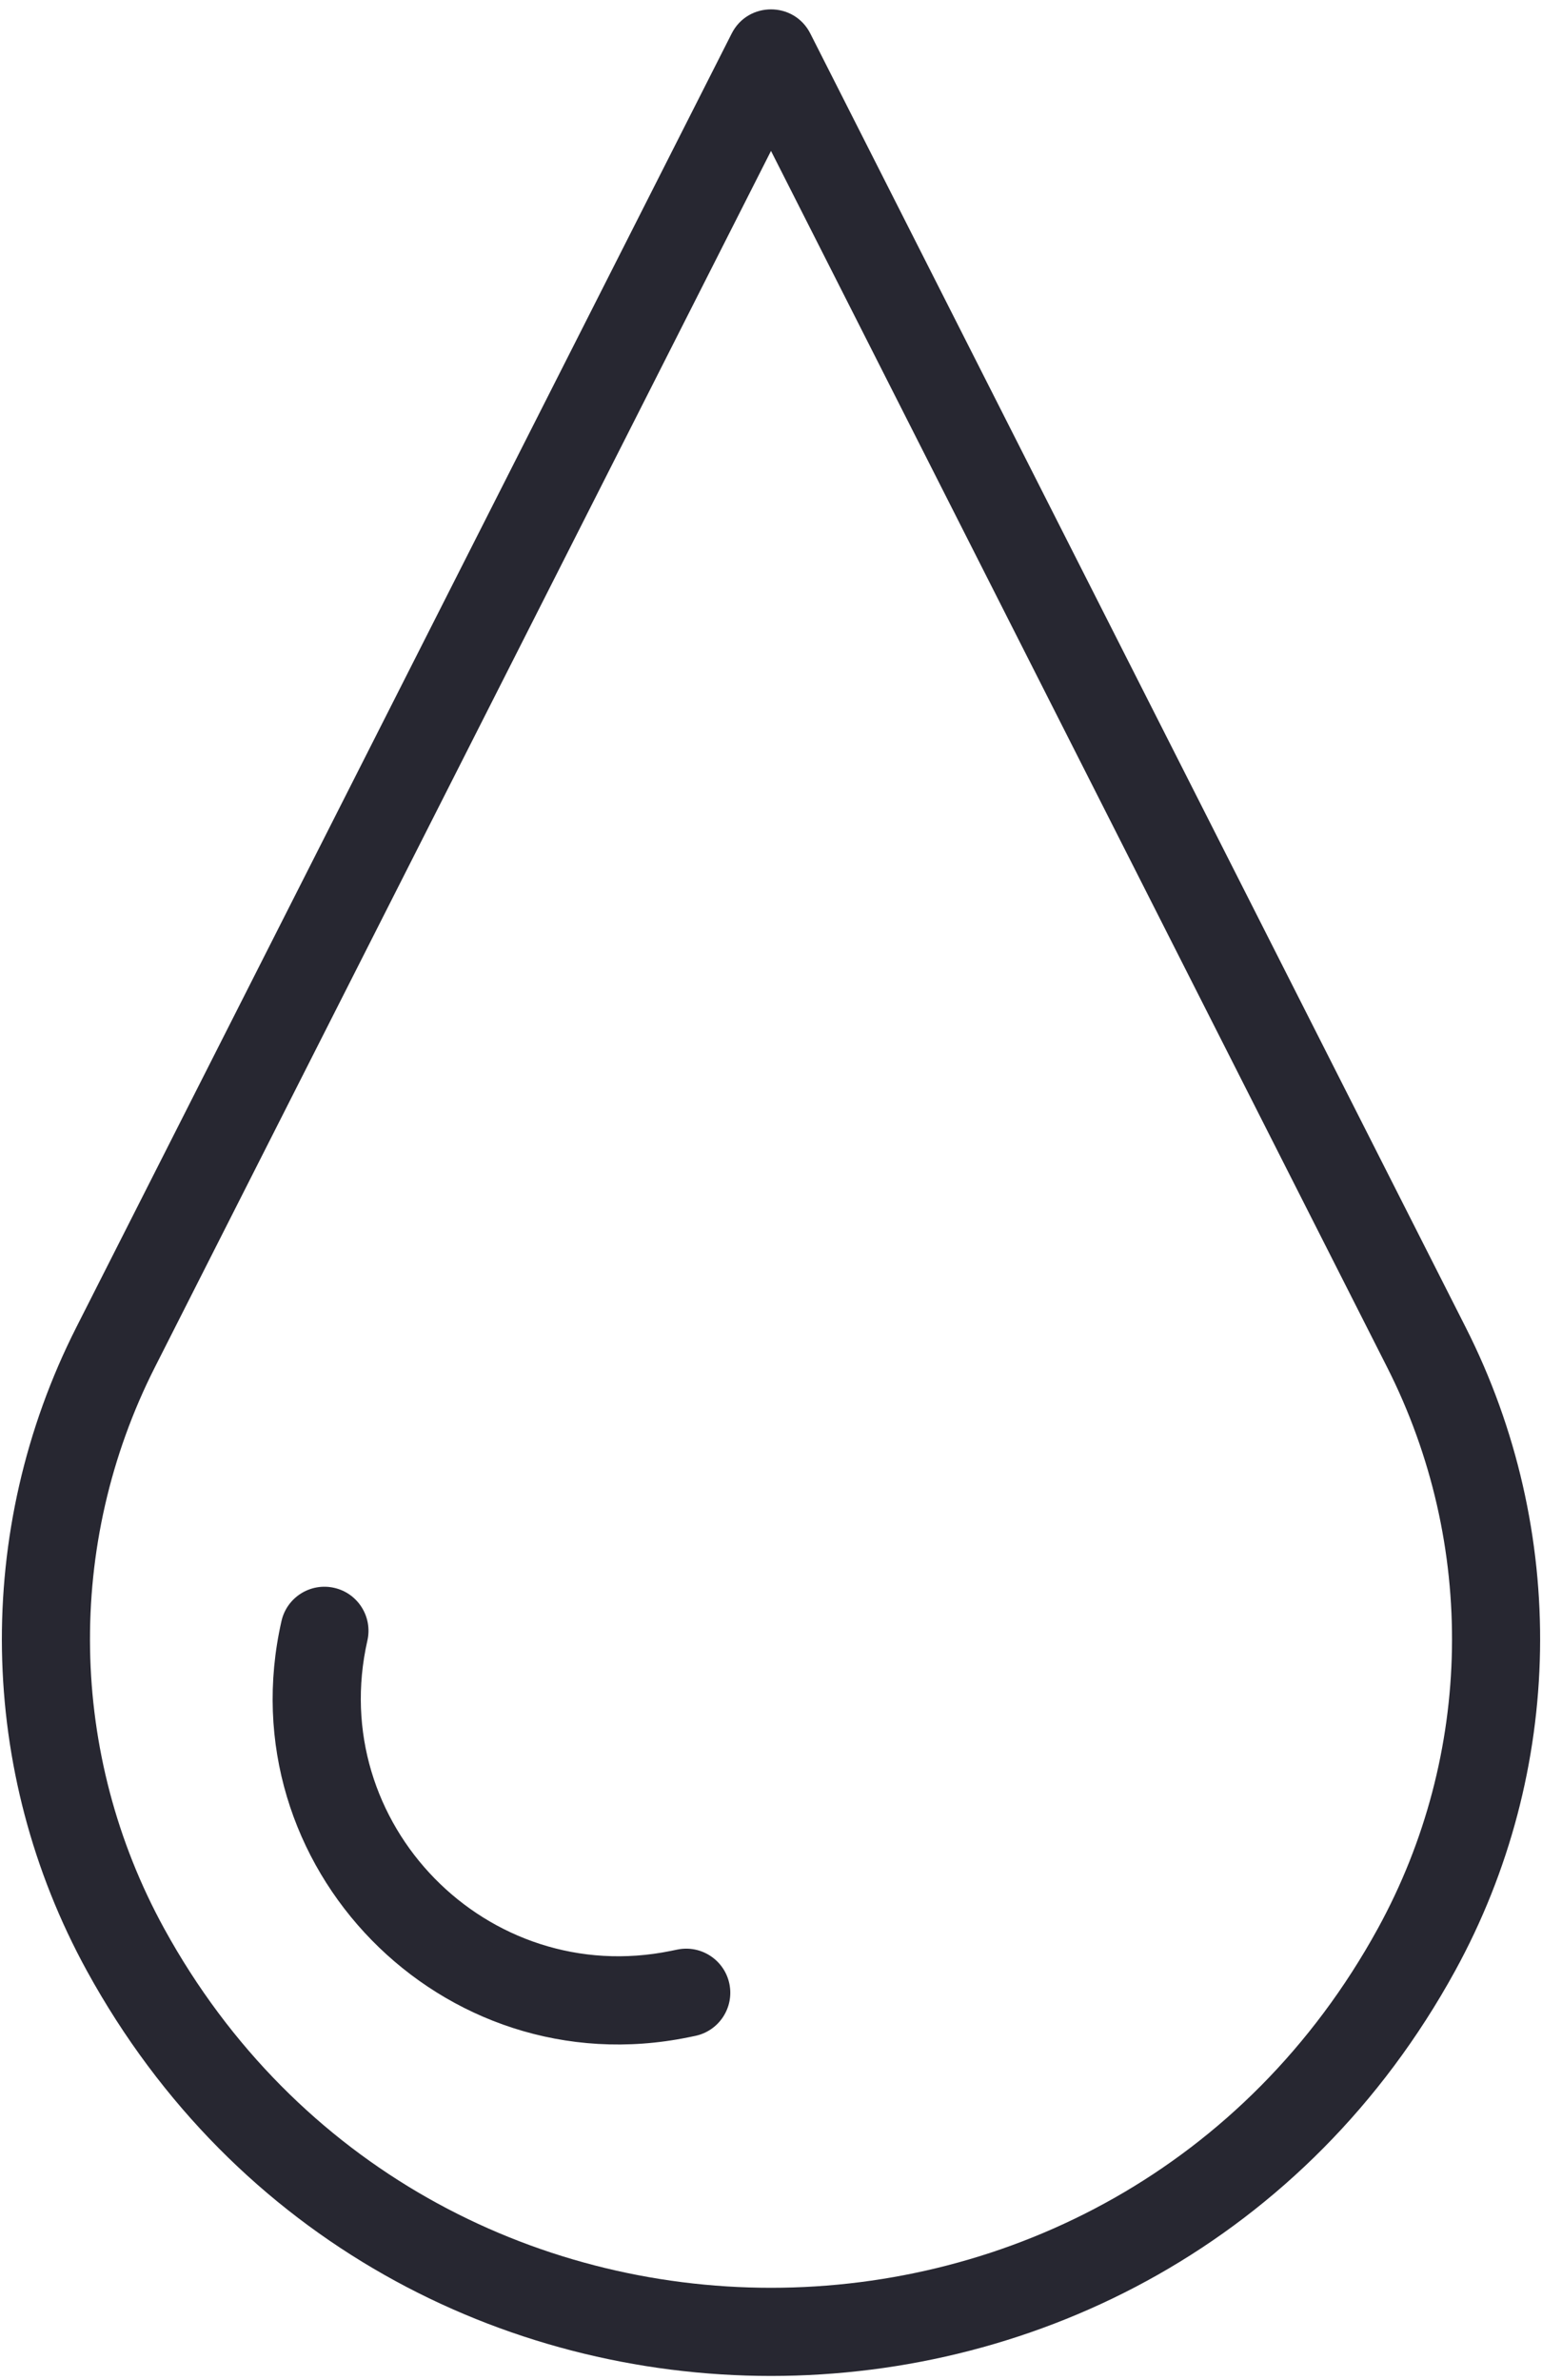 <svg width="35" height="54" viewBox="0 0 35 54" fill="none" xmlns="http://www.w3.org/2000/svg">
<path fill-rule="evenodd" clip-rule="evenodd" d="M3.516 31.019L17.5 3.424L31.484 31.019C33.521 35.039 33.442 39.805 31.274 43.755C25.307 54.623 9.693 54.623 3.726 43.755C1.558 39.805 1.479 35.039 3.516 31.019ZM16.608 0.76C16.978 0.03 18.022 0.03 18.392 0.76L33.268 30.115C35.603 34.724 35.513 40.188 33.027 44.717C26.301 56.969 8.699 56.969 1.973 44.717C-0.513 40.188 -0.603 34.724 1.732 30.115L16.608 0.76ZM8.339 37.221C8.461 36.683 8.124 36.147 7.585 36.025C7.047 35.903 6.511 36.24 6.389 36.779C5.124 42.349 10.033 47.366 15.63 46.222L15.776 46.192C16.317 46.081 16.666 45.553 16.556 45.012C16.445 44.471 15.917 44.122 15.376 44.232L15.229 44.262C11.056 45.115 7.396 41.374 8.339 37.221Z" fill="#272731"/>
</svg>
